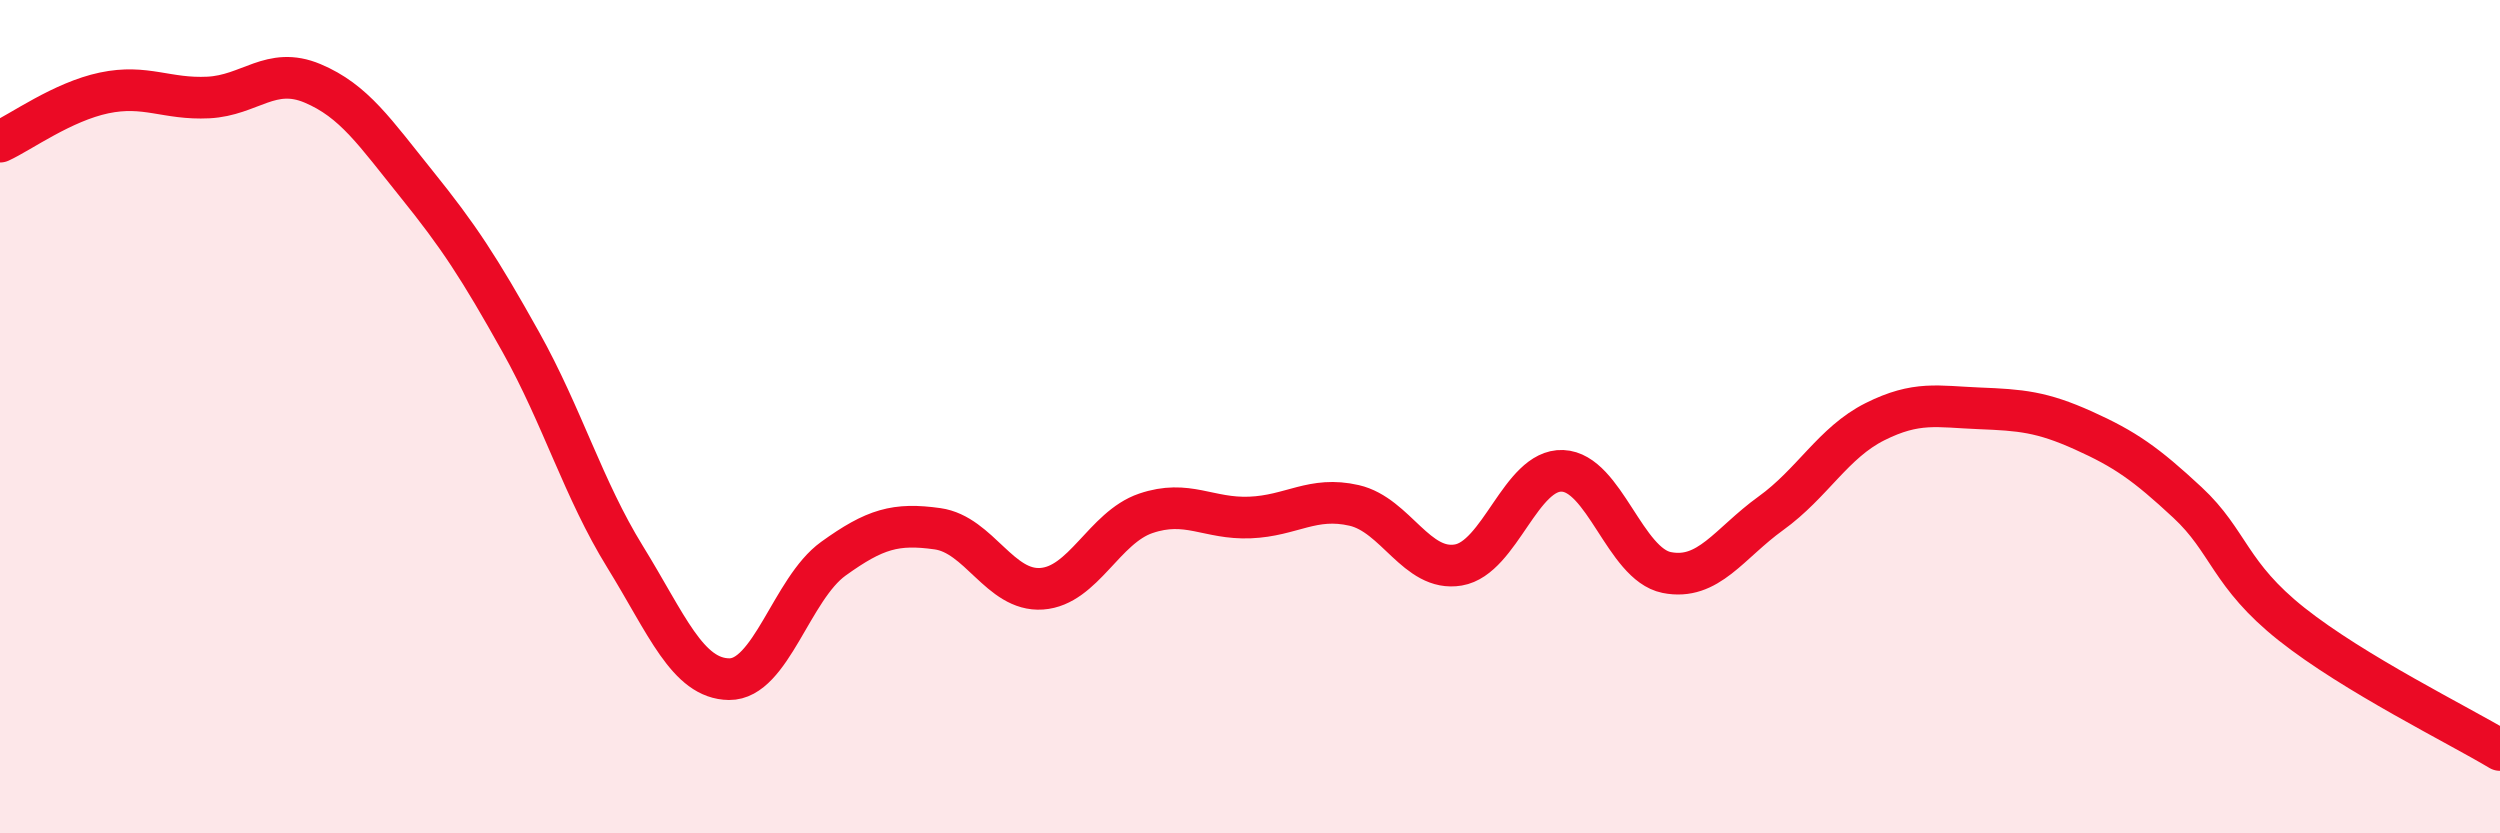 
    <svg width="60" height="20" viewBox="0 0 60 20" xmlns="http://www.w3.org/2000/svg">
      <path
        d="M 0,3.4 C 0.5,3.17 1.5,2.44 2.5,2.23 C 3.5,2.02 4,2.39 5,2.34 C 6,2.29 6.5,1.58 7.5,2 C 8.5,2.42 9,3.18 10,4.42 C 11,5.66 11.5,6.42 12.5,8.21 C 13.5,10 14,11.74 15,13.36 C 16,14.98 16.5,16.29 17.5,16.3 C 18.5,16.31 19,14.13 20,13.41 C 21,12.69 21.5,12.55 22.5,12.69 C 23.5,12.83 24,14.2 25,14.13 C 26,14.06 26.5,12.66 27.5,12.32 C 28.5,11.98 29,12.46 30,12.42 C 31,12.38 31.5,11.9 32.5,12.13 C 33.5,12.36 34,13.73 35,13.56 C 36,13.39 36.5,11.26 37.5,11.3 C 38.5,11.34 39,13.54 40,13.74 C 41,13.94 41.5,13.04 42.5,12.32 C 43.5,11.6 44,10.62 45,10.12 C 46,9.62 46.5,9.76 47.5,9.8 C 48.5,9.84 49,9.88 50,10.33 C 51,10.78 51.5,11.13 52.5,12.06 C 53.5,12.99 53.5,13.79 55,14.98 C 56.5,16.17 59,17.4 60,18L60 20L0 20Z"
        fill="#EB0A25"
        opacity="0.1"
        stroke-linecap="round"
        stroke-linejoin="round"
      />
      <path
        d="M 0,3.4 C 0.5,3.17 1.5,2.44 2.5,2.23 C 3.5,2.02 4,2.39 5,2.34 C 6,2.29 6.5,1.58 7.5,2 C 8.5,2.42 9,3.18 10,4.42 C 11,5.66 11.5,6.42 12.5,8.21 C 13.5,10 14,11.74 15,13.36 C 16,14.98 16.5,16.29 17.5,16.3 C 18.5,16.31 19,14.13 20,13.41 C 21,12.69 21.5,12.55 22.5,12.69 C 23.5,12.83 24,14.2 25,14.13 C 26,14.06 26.5,12.66 27.5,12.32 C 28.5,11.98 29,12.46 30,12.42 C 31,12.38 31.5,11.9 32.5,12.13 C 33.5,12.36 34,13.73 35,13.56 C 36,13.39 36.5,11.26 37.5,11.3 C 38.5,11.34 39,13.54 40,13.74 C 41,13.94 41.5,13.04 42.5,12.32 C 43.5,11.6 44,10.62 45,10.12 C 46,9.62 46.5,9.76 47.5,9.8 C 48.5,9.84 49,9.88 50,10.33 C 51,10.78 51.5,11.13 52.5,12.06 C 53.5,12.99 53.5,13.79 55,14.98 C 56.5,16.17 59,17.4 60,18"
        stroke="#EB0A25"
        stroke-width="1"
        fill="none"
        stroke-linecap="round"
        stroke-linejoin="round"
      />
    </svg>
  